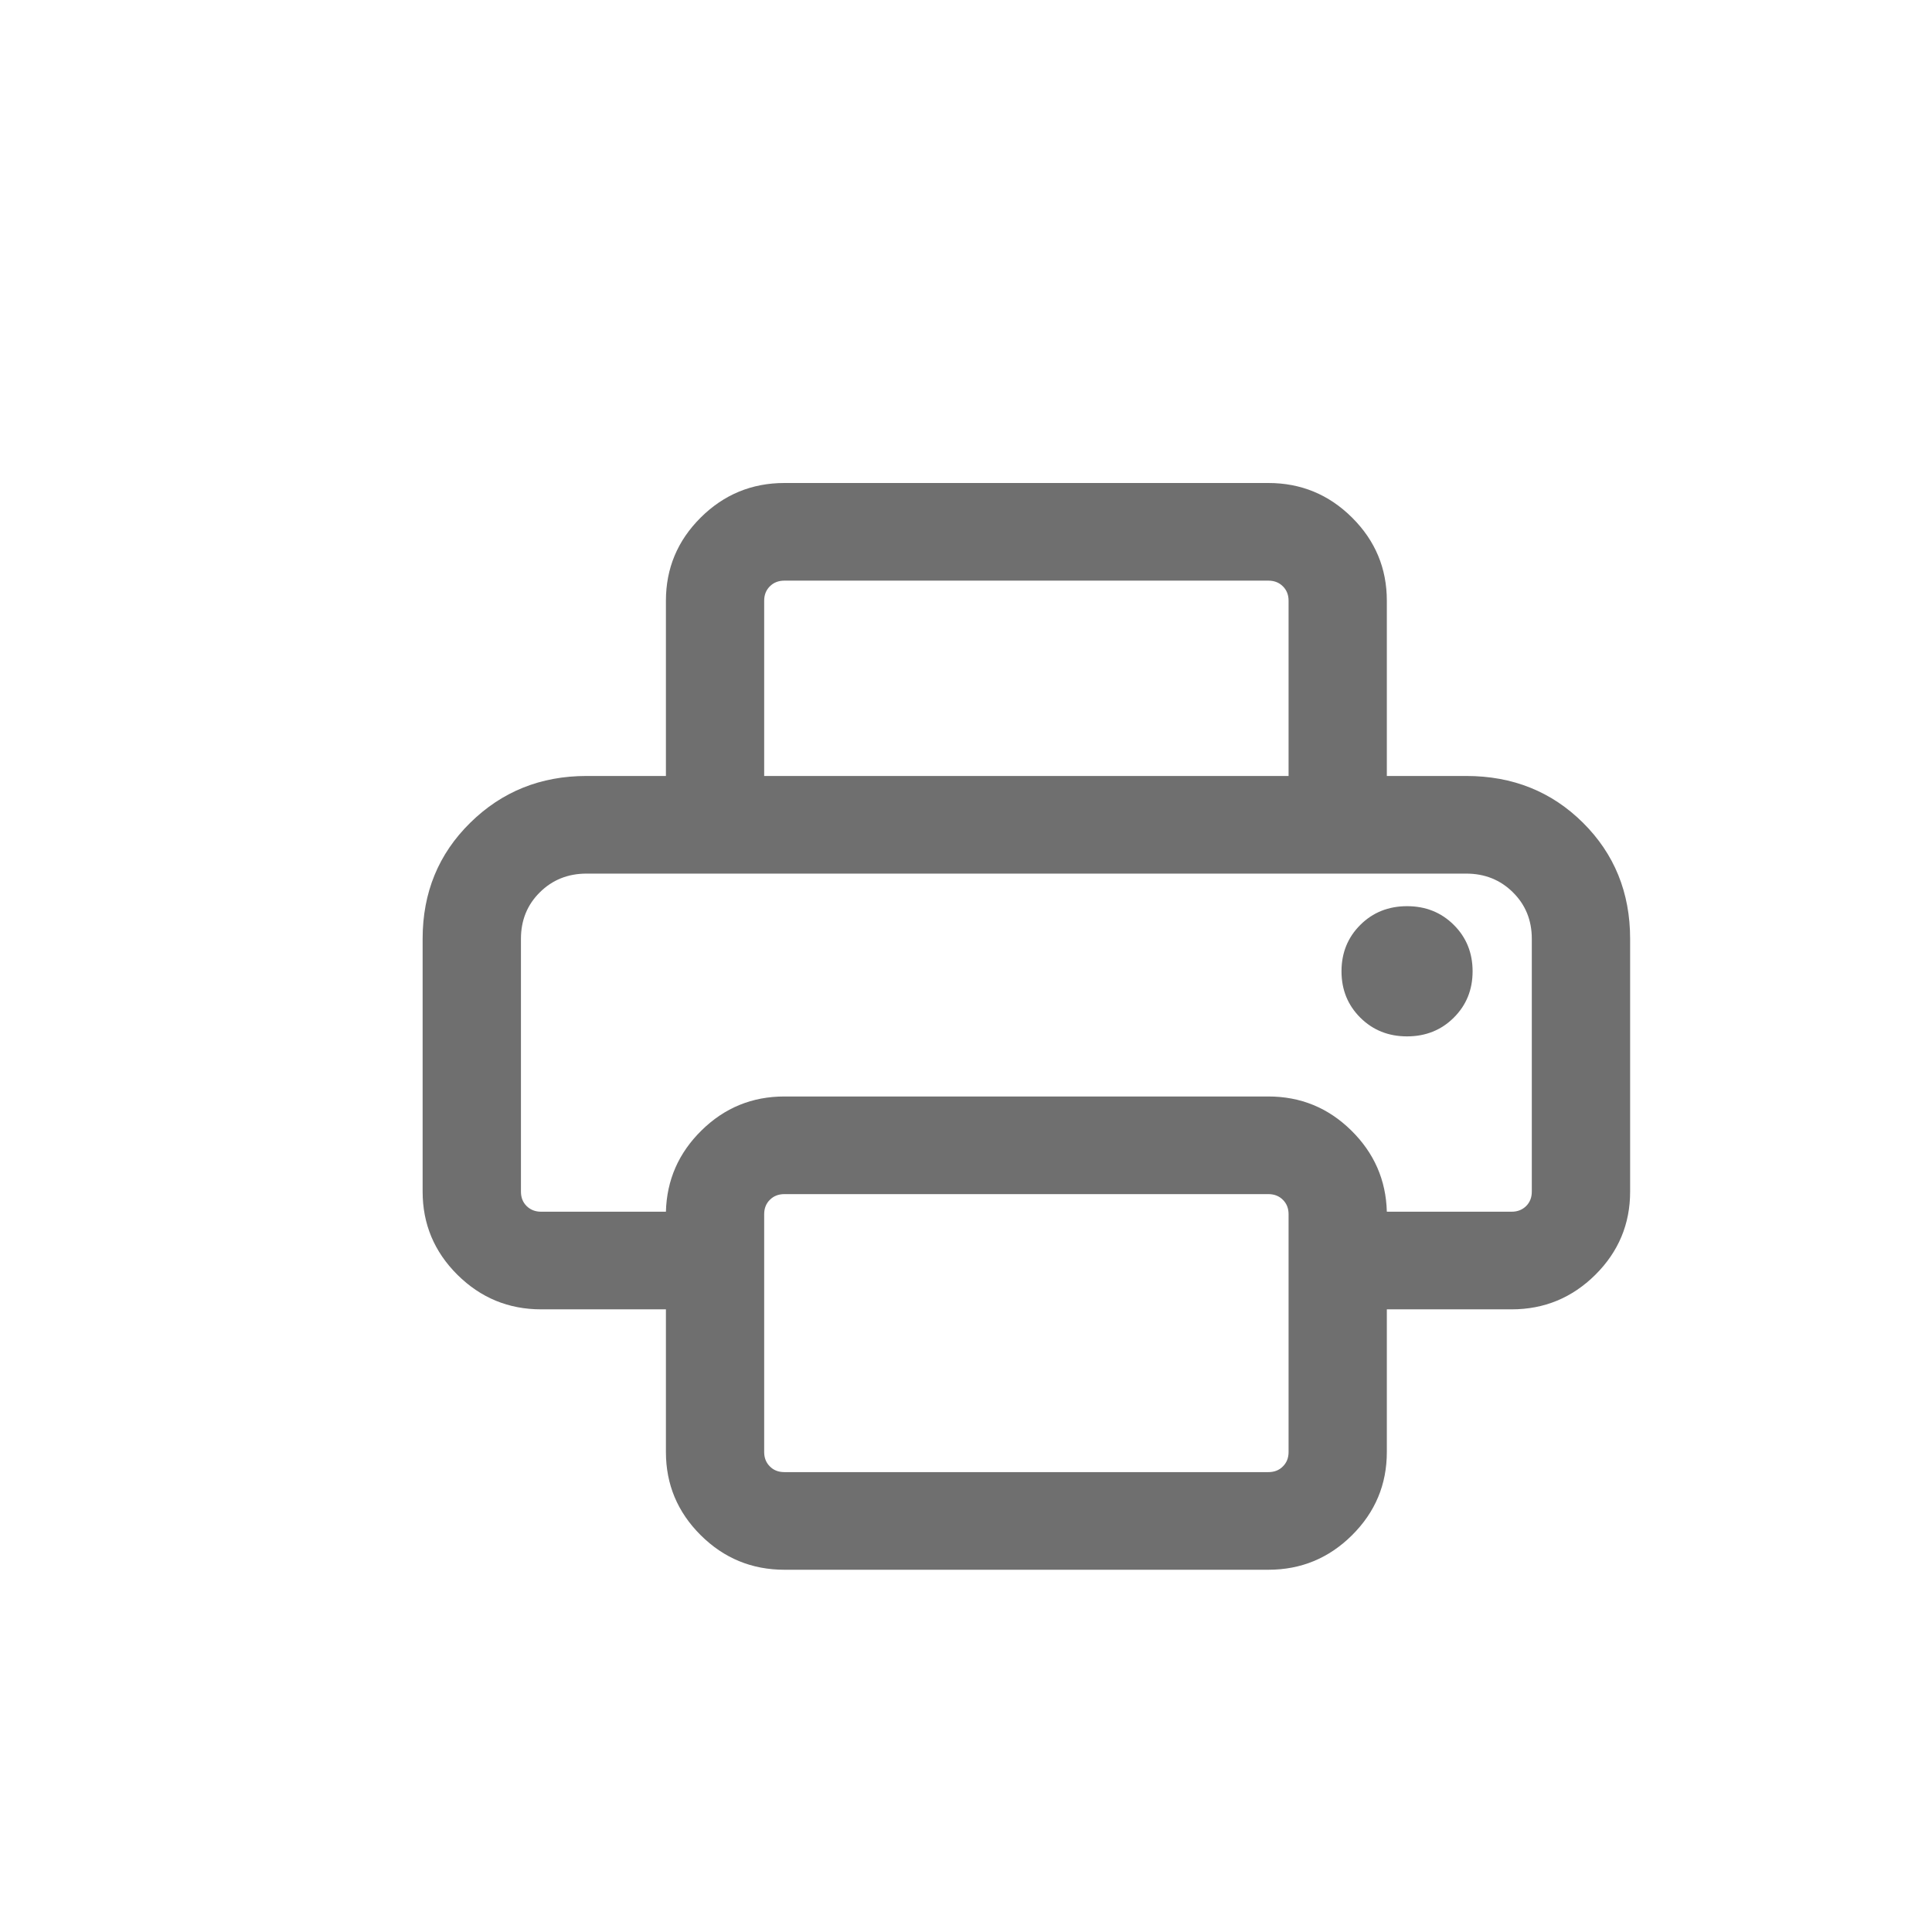 <svg width="28" height="28" viewBox="0 0 28 28" fill="none" xmlns="http://www.w3.org/2000/svg">
<path d="M11.368 22.75C10.896 22.75 10.491 22.583 10.155 22.249C9.819 21.915 9.651 21.513 9.651 21.044V18.976H7.842C7.37 18.976 6.966 18.809 6.629 18.475C6.293 18.141 6.125 17.739 6.125 17.27V13.605C6.125 12.937 6.355 12.376 6.815 11.924C7.274 11.472 7.836 11.246 8.5 11.246H21.25C21.923 11.246 22.487 11.472 22.942 11.924C23.397 12.376 23.625 12.937 23.625 13.605V17.27C23.625 17.739 23.457 18.141 23.121 18.475C22.784 18.809 22.38 18.976 21.908 18.976H20.099V21.044C20.099 21.513 19.931 21.915 19.595 22.249C19.259 22.583 18.855 22.75 18.382 22.75H11.368ZM7.842 17.561H9.651C9.663 17.102 9.835 16.709 10.168 16.382C10.501 16.055 10.9 15.891 11.368 15.891H18.382C18.849 15.891 19.249 16.055 19.582 16.382C19.915 16.709 20.087 17.102 20.099 17.561H21.908C21.993 17.561 22.063 17.533 22.118 17.479C22.173 17.424 22.2 17.355 22.2 17.27V13.605C22.2 13.338 22.109 13.113 21.927 12.933C21.745 12.752 21.519 12.661 21.25 12.661H8.5C8.231 12.661 8.005 12.752 7.823 12.933C7.641 13.113 7.55 13.338 7.55 13.605V17.27C7.55 17.355 7.577 17.424 7.632 17.479C7.687 17.533 7.757 17.561 7.842 17.561ZM18.675 11.246V8.706C18.675 8.621 18.647 8.551 18.592 8.497C18.538 8.443 18.468 8.415 18.382 8.415H11.368C11.282 8.415 11.212 8.443 11.158 8.497C11.103 8.551 11.075 8.621 11.075 8.706V11.246H9.651V8.706C9.651 8.237 9.819 7.835 10.155 7.501C10.491 7.167 10.896 7 11.368 7H18.382C18.855 7 19.259 7.167 19.595 7.501C19.931 7.835 20.099 8.237 20.099 8.706V11.246H18.675ZM20.392 15.02C20.661 15.02 20.887 14.93 21.069 14.749C21.251 14.568 21.342 14.344 21.342 14.077C21.342 13.809 21.251 13.585 21.069 13.404C20.887 13.223 20.661 13.133 20.392 13.133C20.123 13.133 19.897 13.223 19.715 13.404C19.533 13.585 19.442 13.809 19.442 14.077C19.442 14.344 19.533 14.568 19.715 14.749C19.897 14.93 20.123 15.02 20.392 15.02ZM18.675 21.044V17.597C18.675 17.512 18.647 17.442 18.592 17.388C18.538 17.334 18.468 17.306 18.382 17.306H11.368C11.282 17.306 11.212 17.334 11.158 17.388C11.103 17.442 11.075 17.512 11.075 17.597V21.044C11.075 21.129 11.103 21.199 11.158 21.253C11.212 21.308 11.282 21.335 11.368 21.335H18.382C18.468 21.335 18.538 21.308 18.592 21.253C18.647 21.199 18.675 21.129 18.675 21.044ZM7.842 12.661H7.55H22.2H7.842Z" fill="#6F6F6F"/>
</svg>
